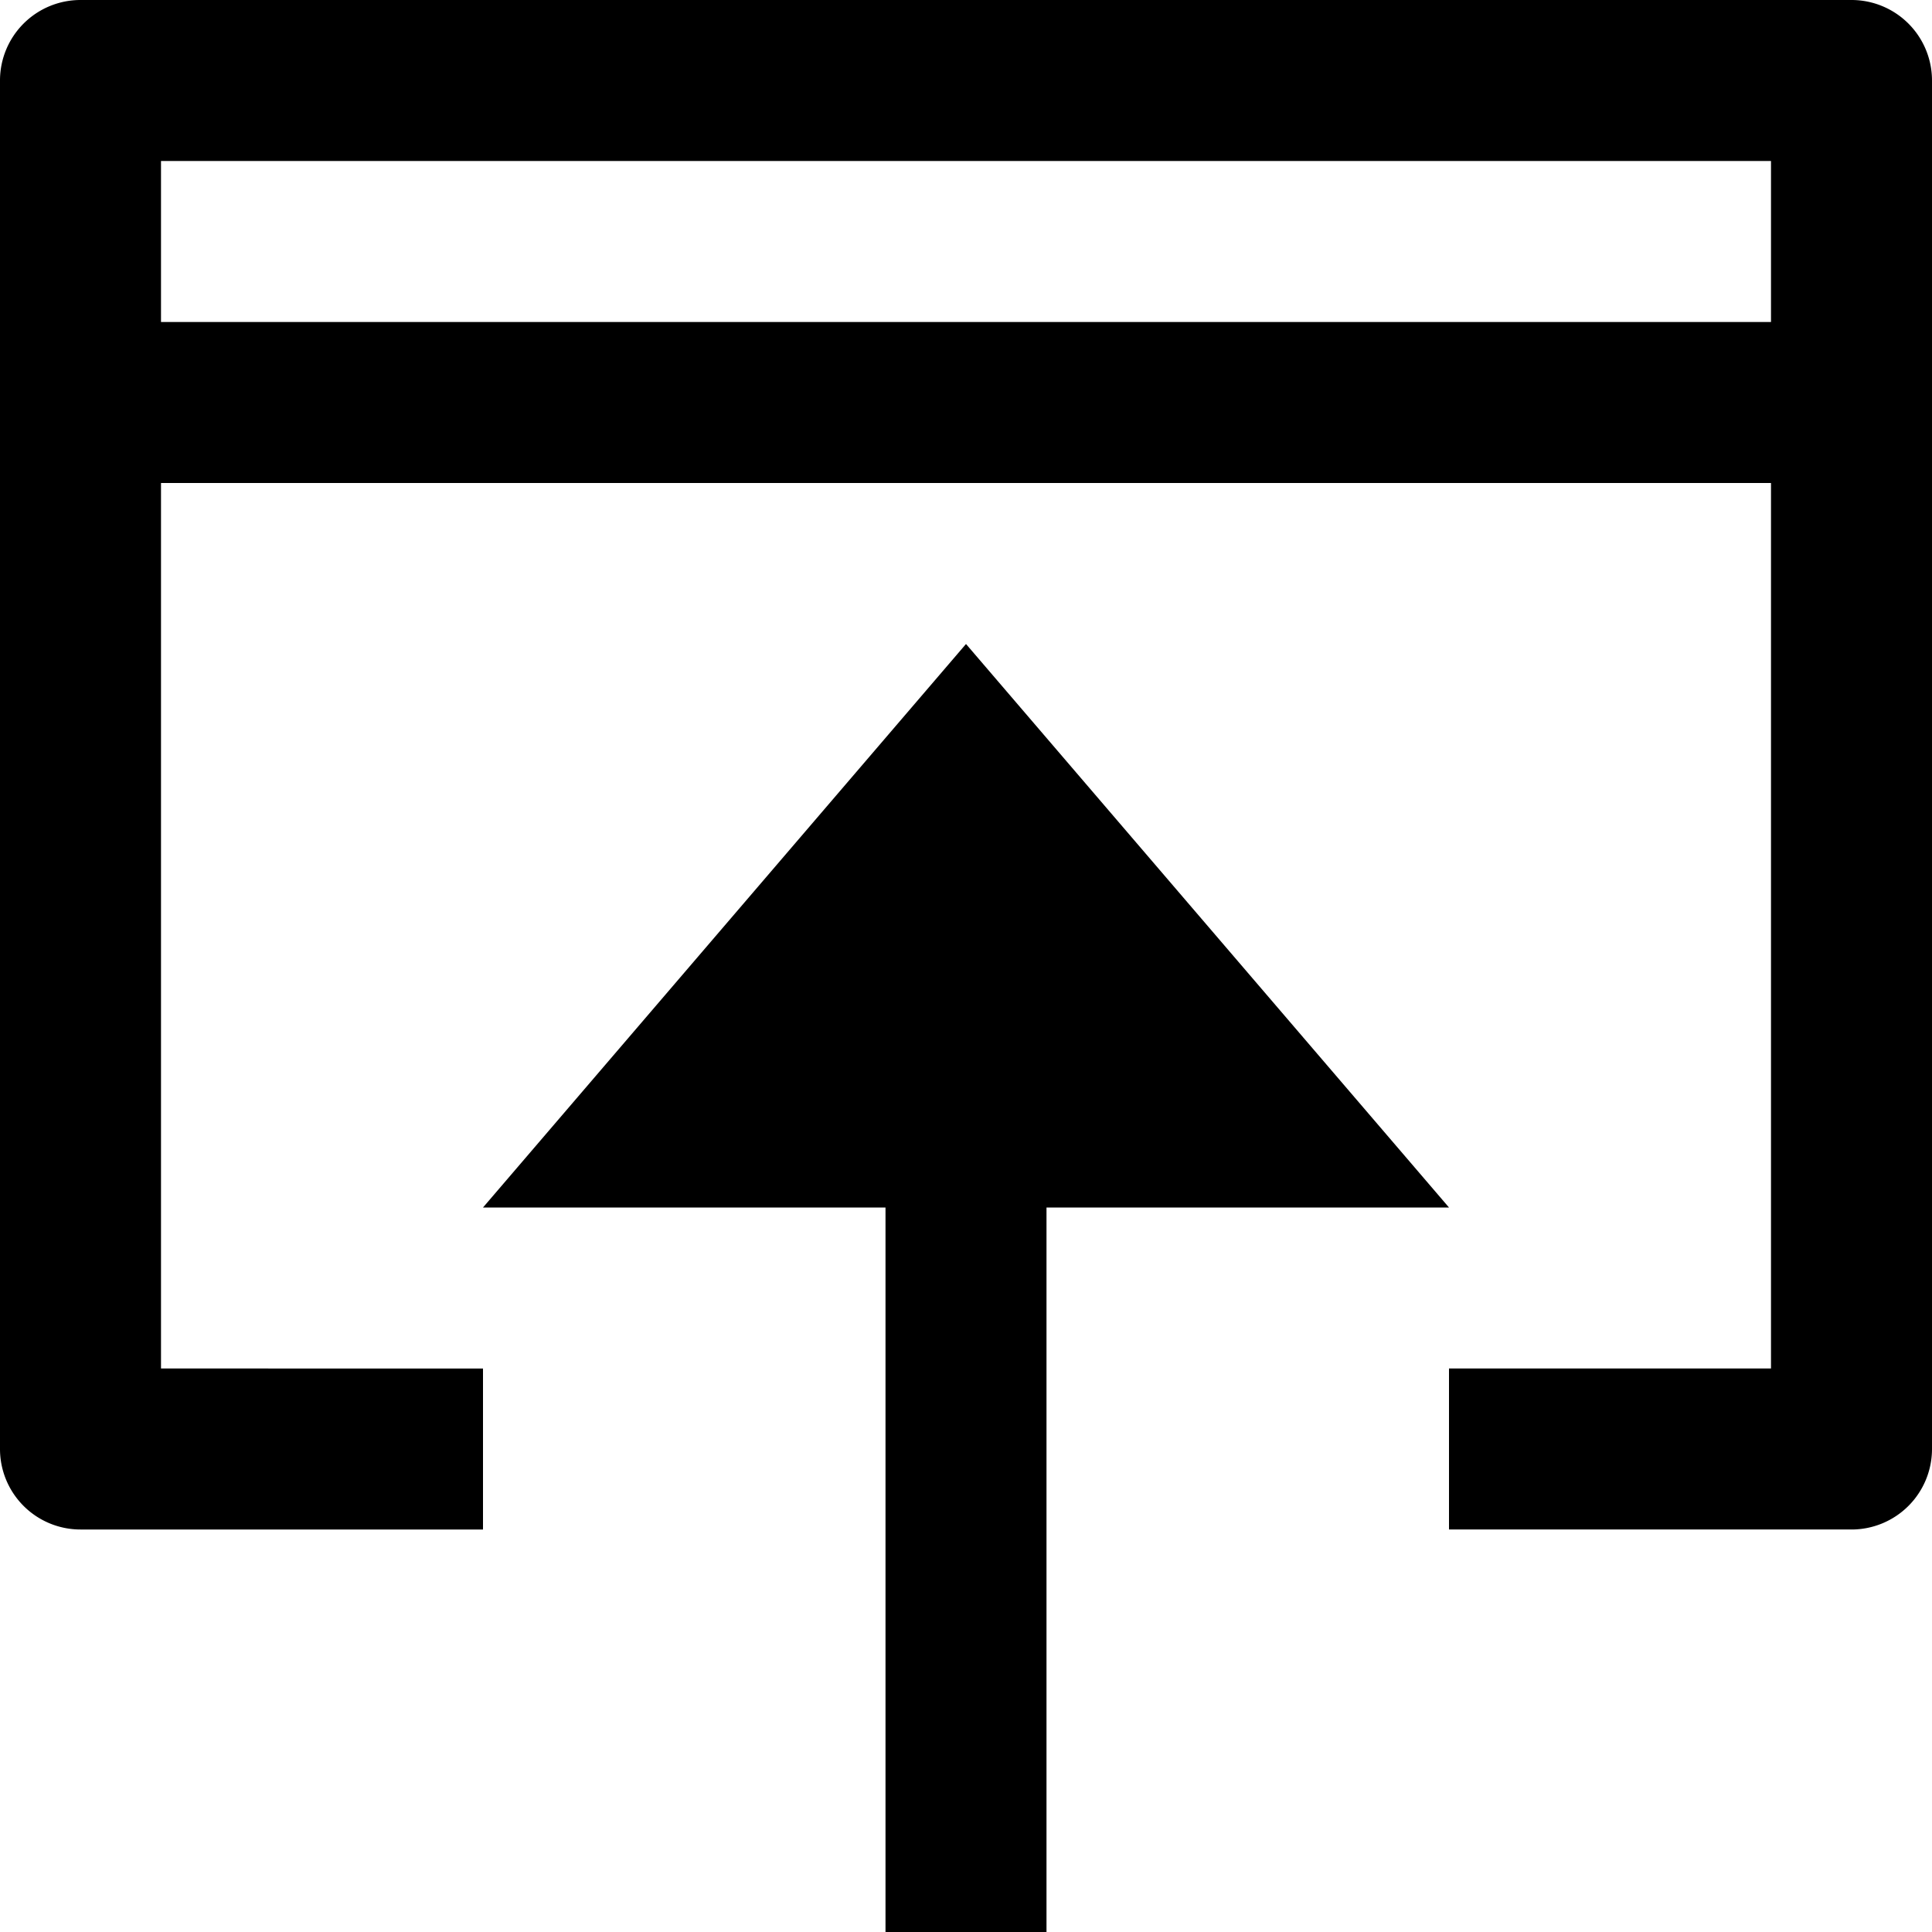<svg id="nc_icon" xmlns="http://www.w3.org/2000/svg" xml:space="preserve" viewBox="0 0 24 24"><g fill="currentColor" class="nc-icon-wrapper"><path d="m18 15-6-7-6 7h5v9h2v-9z" data-color="color-2"/><path d="M23 0H1a1 1 0 0 0-1 1v17a1 1 0 0 0 1 1h5v-2H2V6h20v11h-4v2h5a1 1 0 0 0 1-1V1a1 1 0 0 0-1-1zM2 4V2h20v2H2z"/></g></svg>
